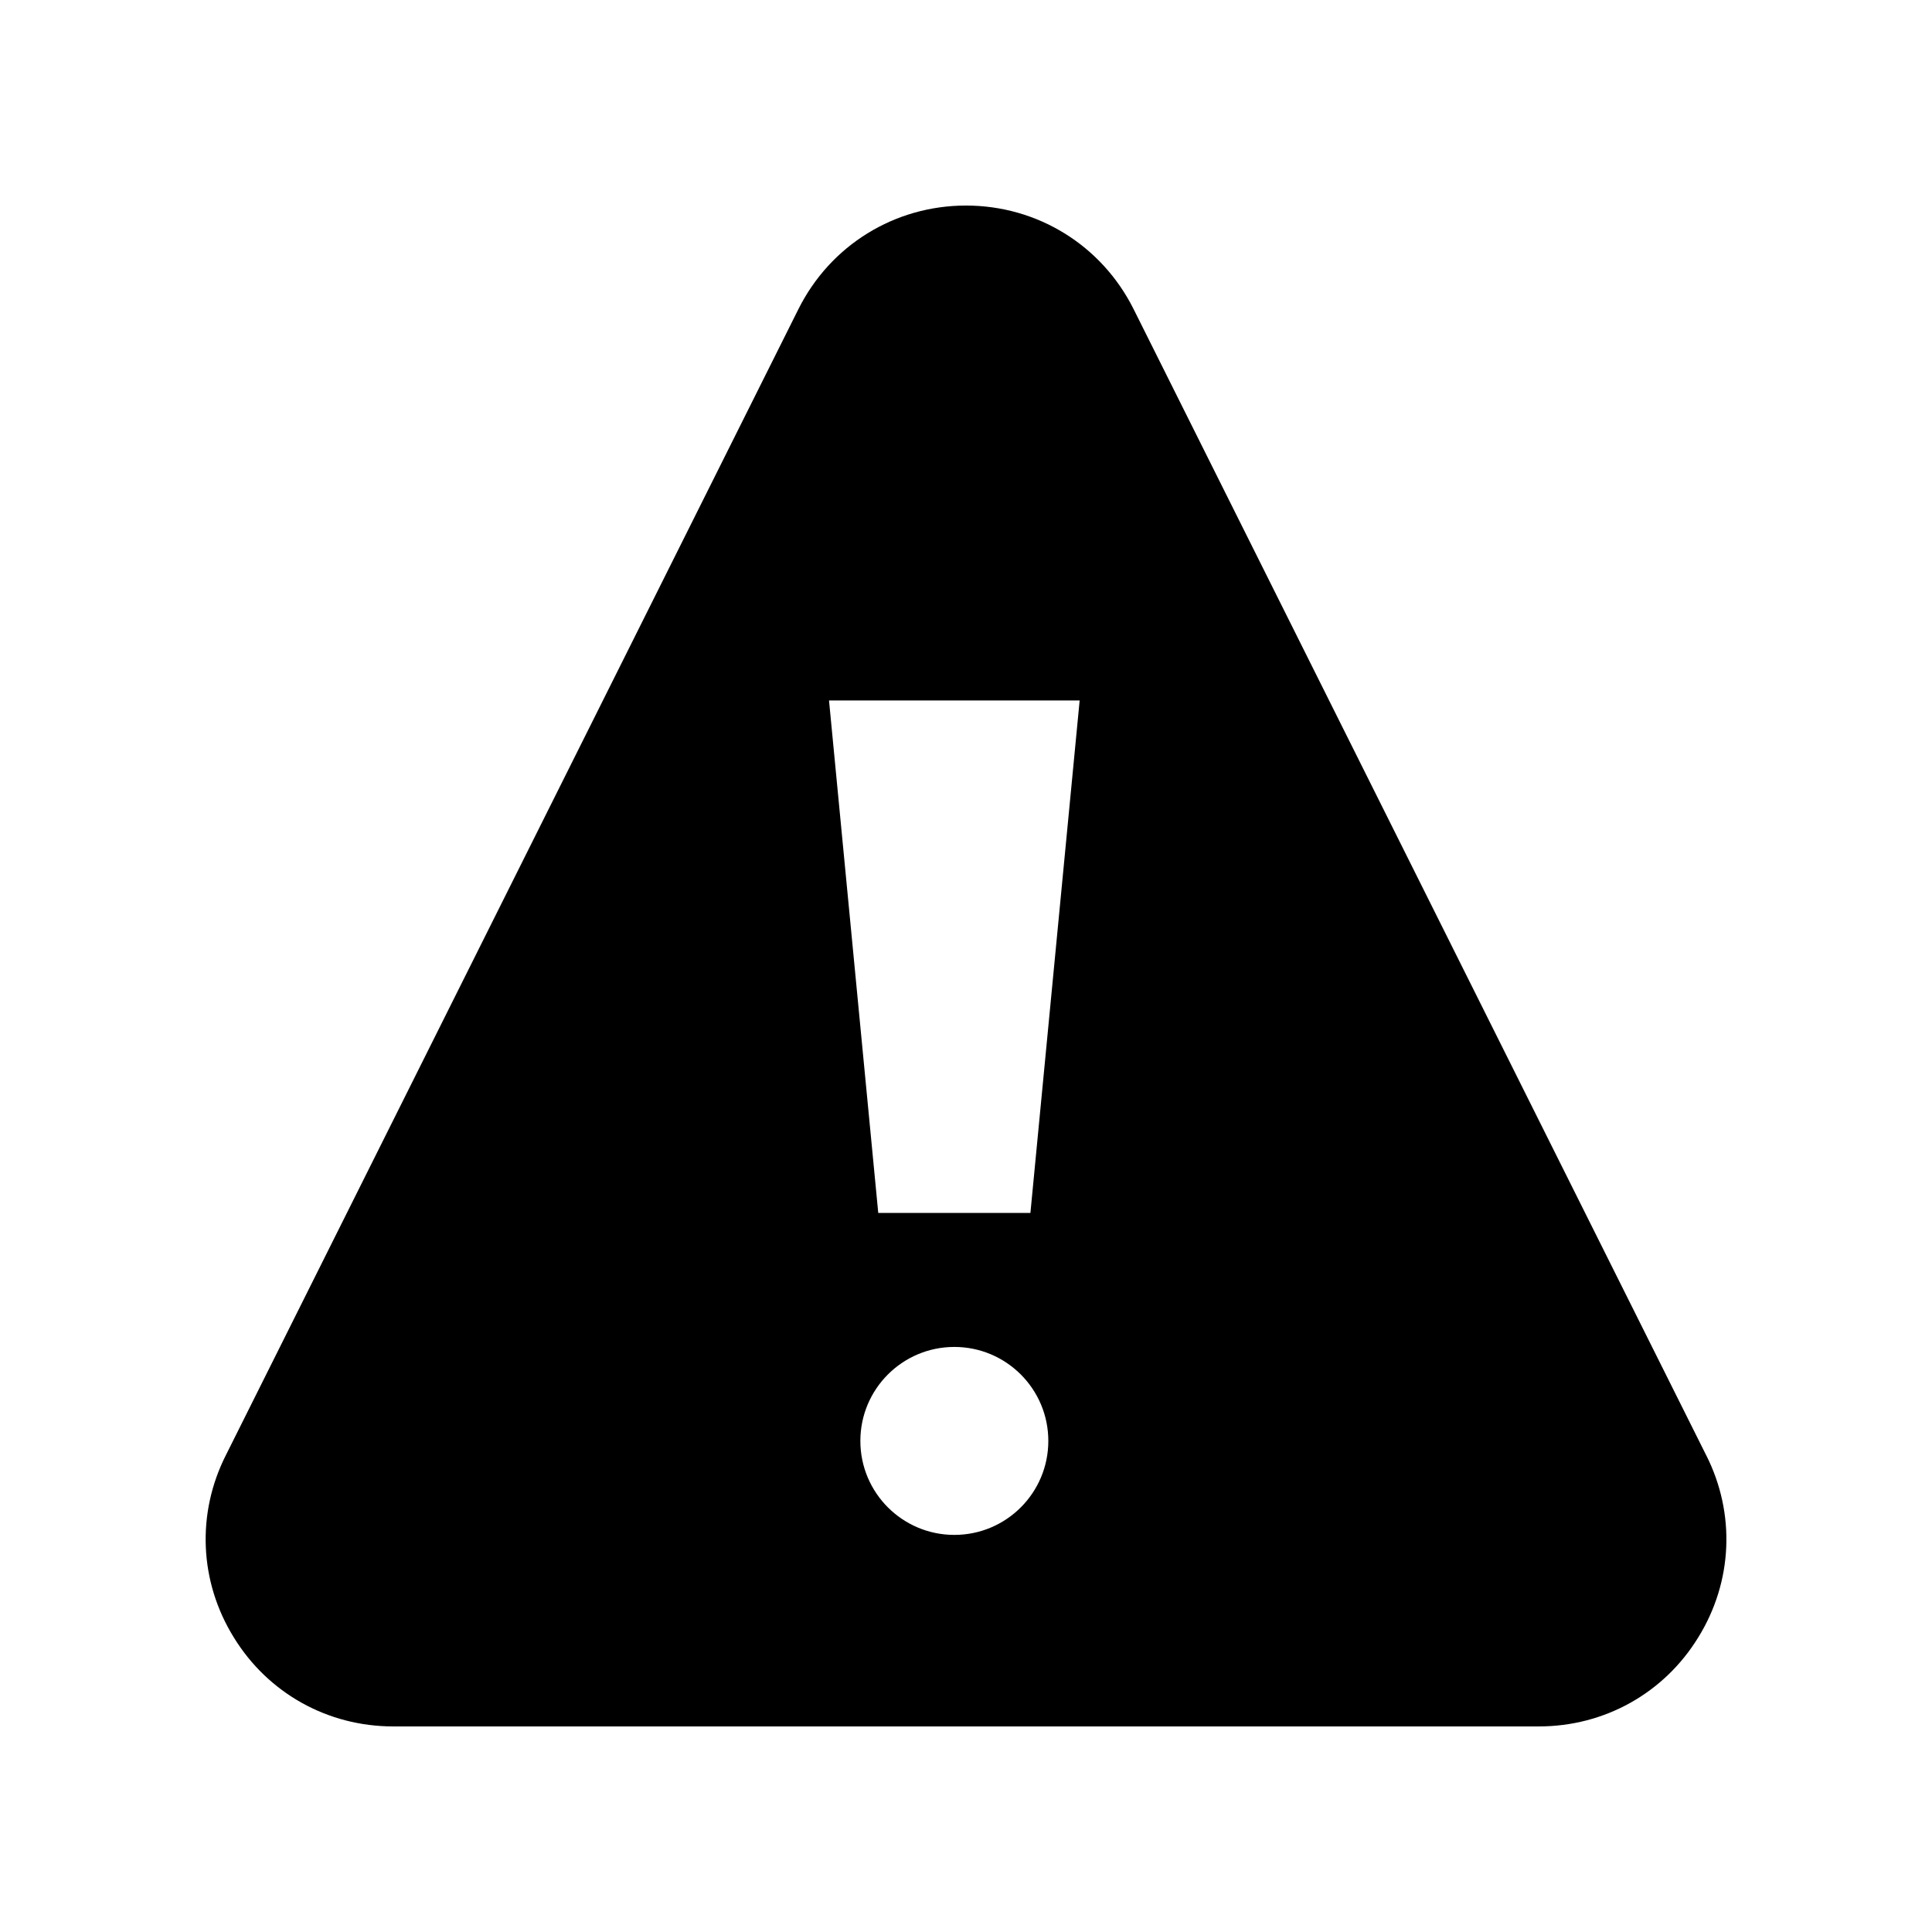 <?xml version="1.0" encoding="UTF-8"?>
<!-- Uploaded to: SVG Repo, www.svgrepo.com, Generator: SVG Repo Mixer Tools -->
<svg fill="#000000" width="800px" height="800px" version="1.1" viewBox="144 144 512 512" xmlns="http://www.w3.org/2000/svg">
 <path d="m596.15 529.64-151.73-303.71c-8.48-16.961-25.527-27.457-44.418-27.457-18.895 0-35.938 10.496-44.418 27.457l-151.73 303.71c-7.809 15.449-7.055 33.504 2.098 48.281 9.07 14.781 24.855 23.598 42.238 23.598h303.63c17.383 0 33.168-8.816 42.234-23.594 9.156-14.781 9.91-32.836 2.102-48.285zm-199.24 21.125c-13.754 0-24.906-11.152-24.906-24.906 0-13.754 11.152-24.906 24.906-24.906s24.906 11.152 24.906 24.906c0 13.758-11.152 24.906-24.906 24.906zm20.16-85.328h-40.324l-13.047-135.8h66.418z"/>
</svg>